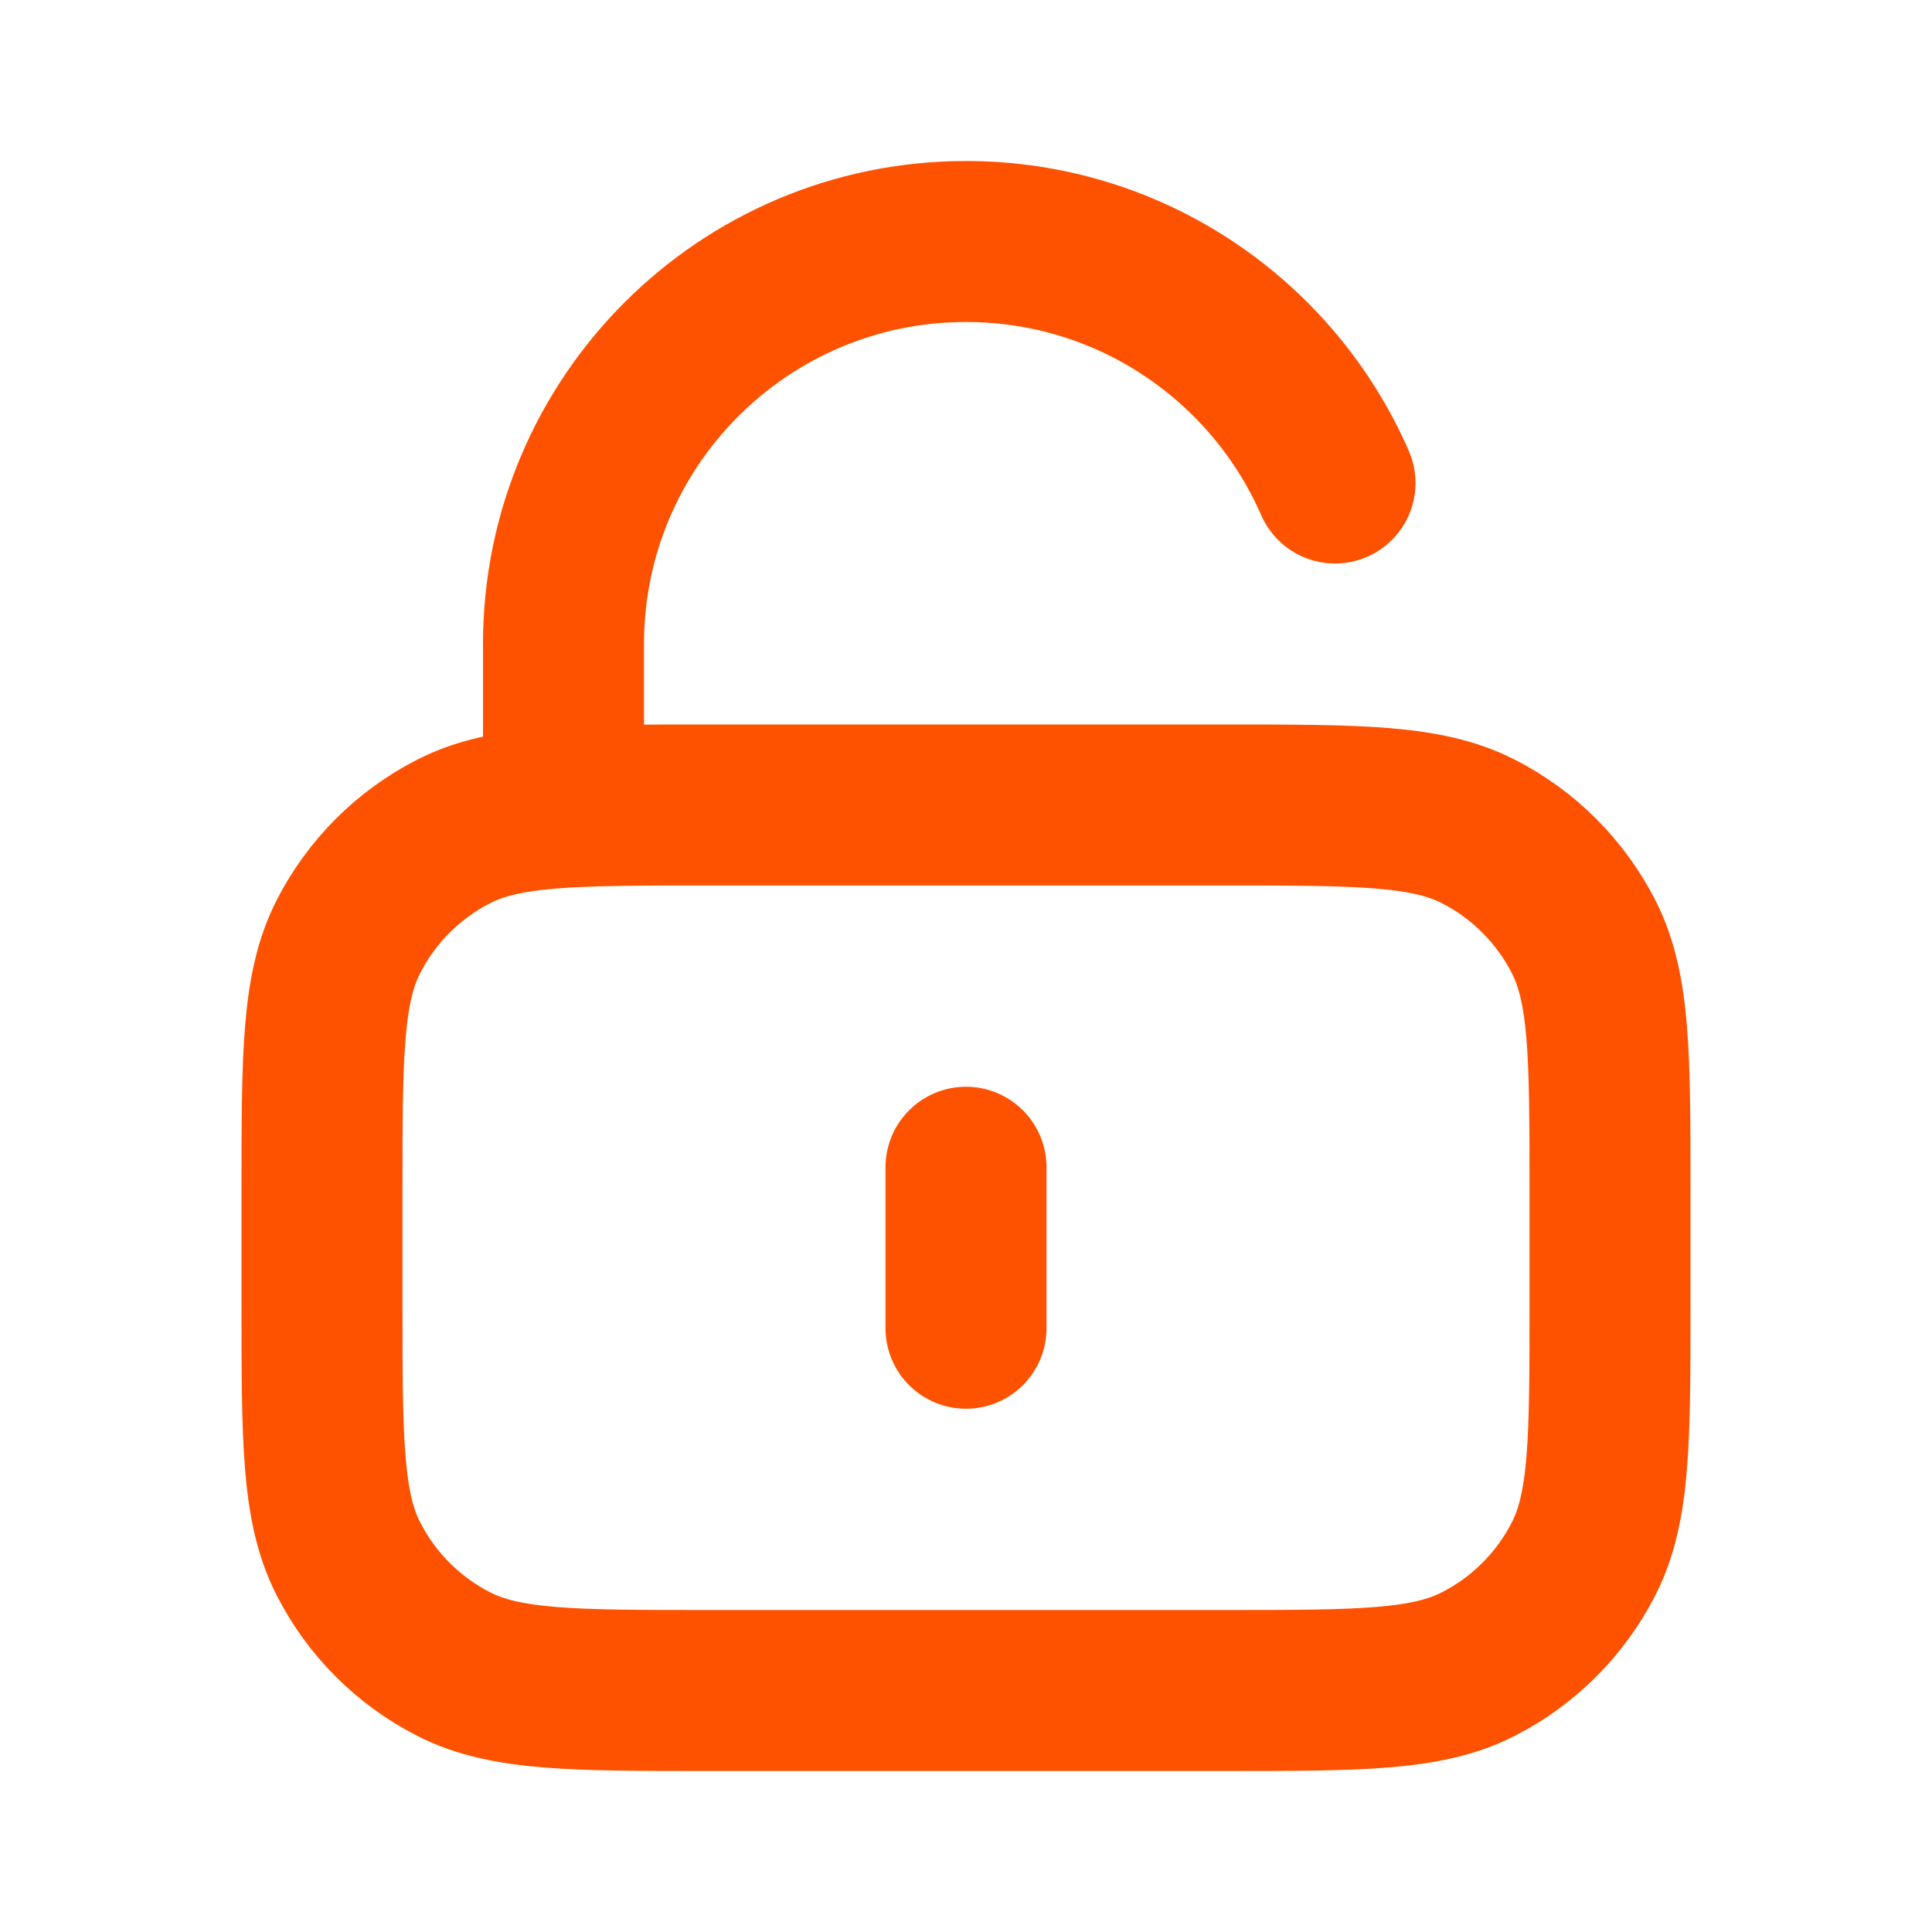 <svg viewBox="0 0 1200 1200" xmlns="http://www.w3.org/2000/svg" id="Layer_1">
  <defs>
    <style>
      .cls-1 {
        fill: none;
        stroke: #ff5200;
        stroke-linecap: round;
        stroke-linejoin: round;
        stroke-width: 100px;
      }
    </style>
  </defs>
  <path d="M350,500v-100c0-138.07,111.93-250,250-250,102.51,0,190.62,61.7,229.2,150M600,725v100M440,1050h320c84.01,0,126.01,0,158.1-16.35,28.23-14.38,51.17-37.33,65.55-65.55,16.35-32.09,16.35-74.09,16.35-158.1v-70c0-84.01,0-126.01-16.35-158.1-14.38-28.22-37.33-51.17-65.55-65.55-32.09-16.35-74.09-16.35-158.1-16.35h-320c-84.01,0-126.01,0-158.1,16.35-28.22,14.38-51.17,37.33-65.55,65.55-16.35,32.09-16.35,74.09-16.35,158.1v70c0,84.01,0,126.01,16.35,158.1,14.38,28.23,37.33,51.17,65.55,65.55,32.09,16.35,74.09,16.35,158.1,16.35Z" class="cls-1"></path>
</svg>